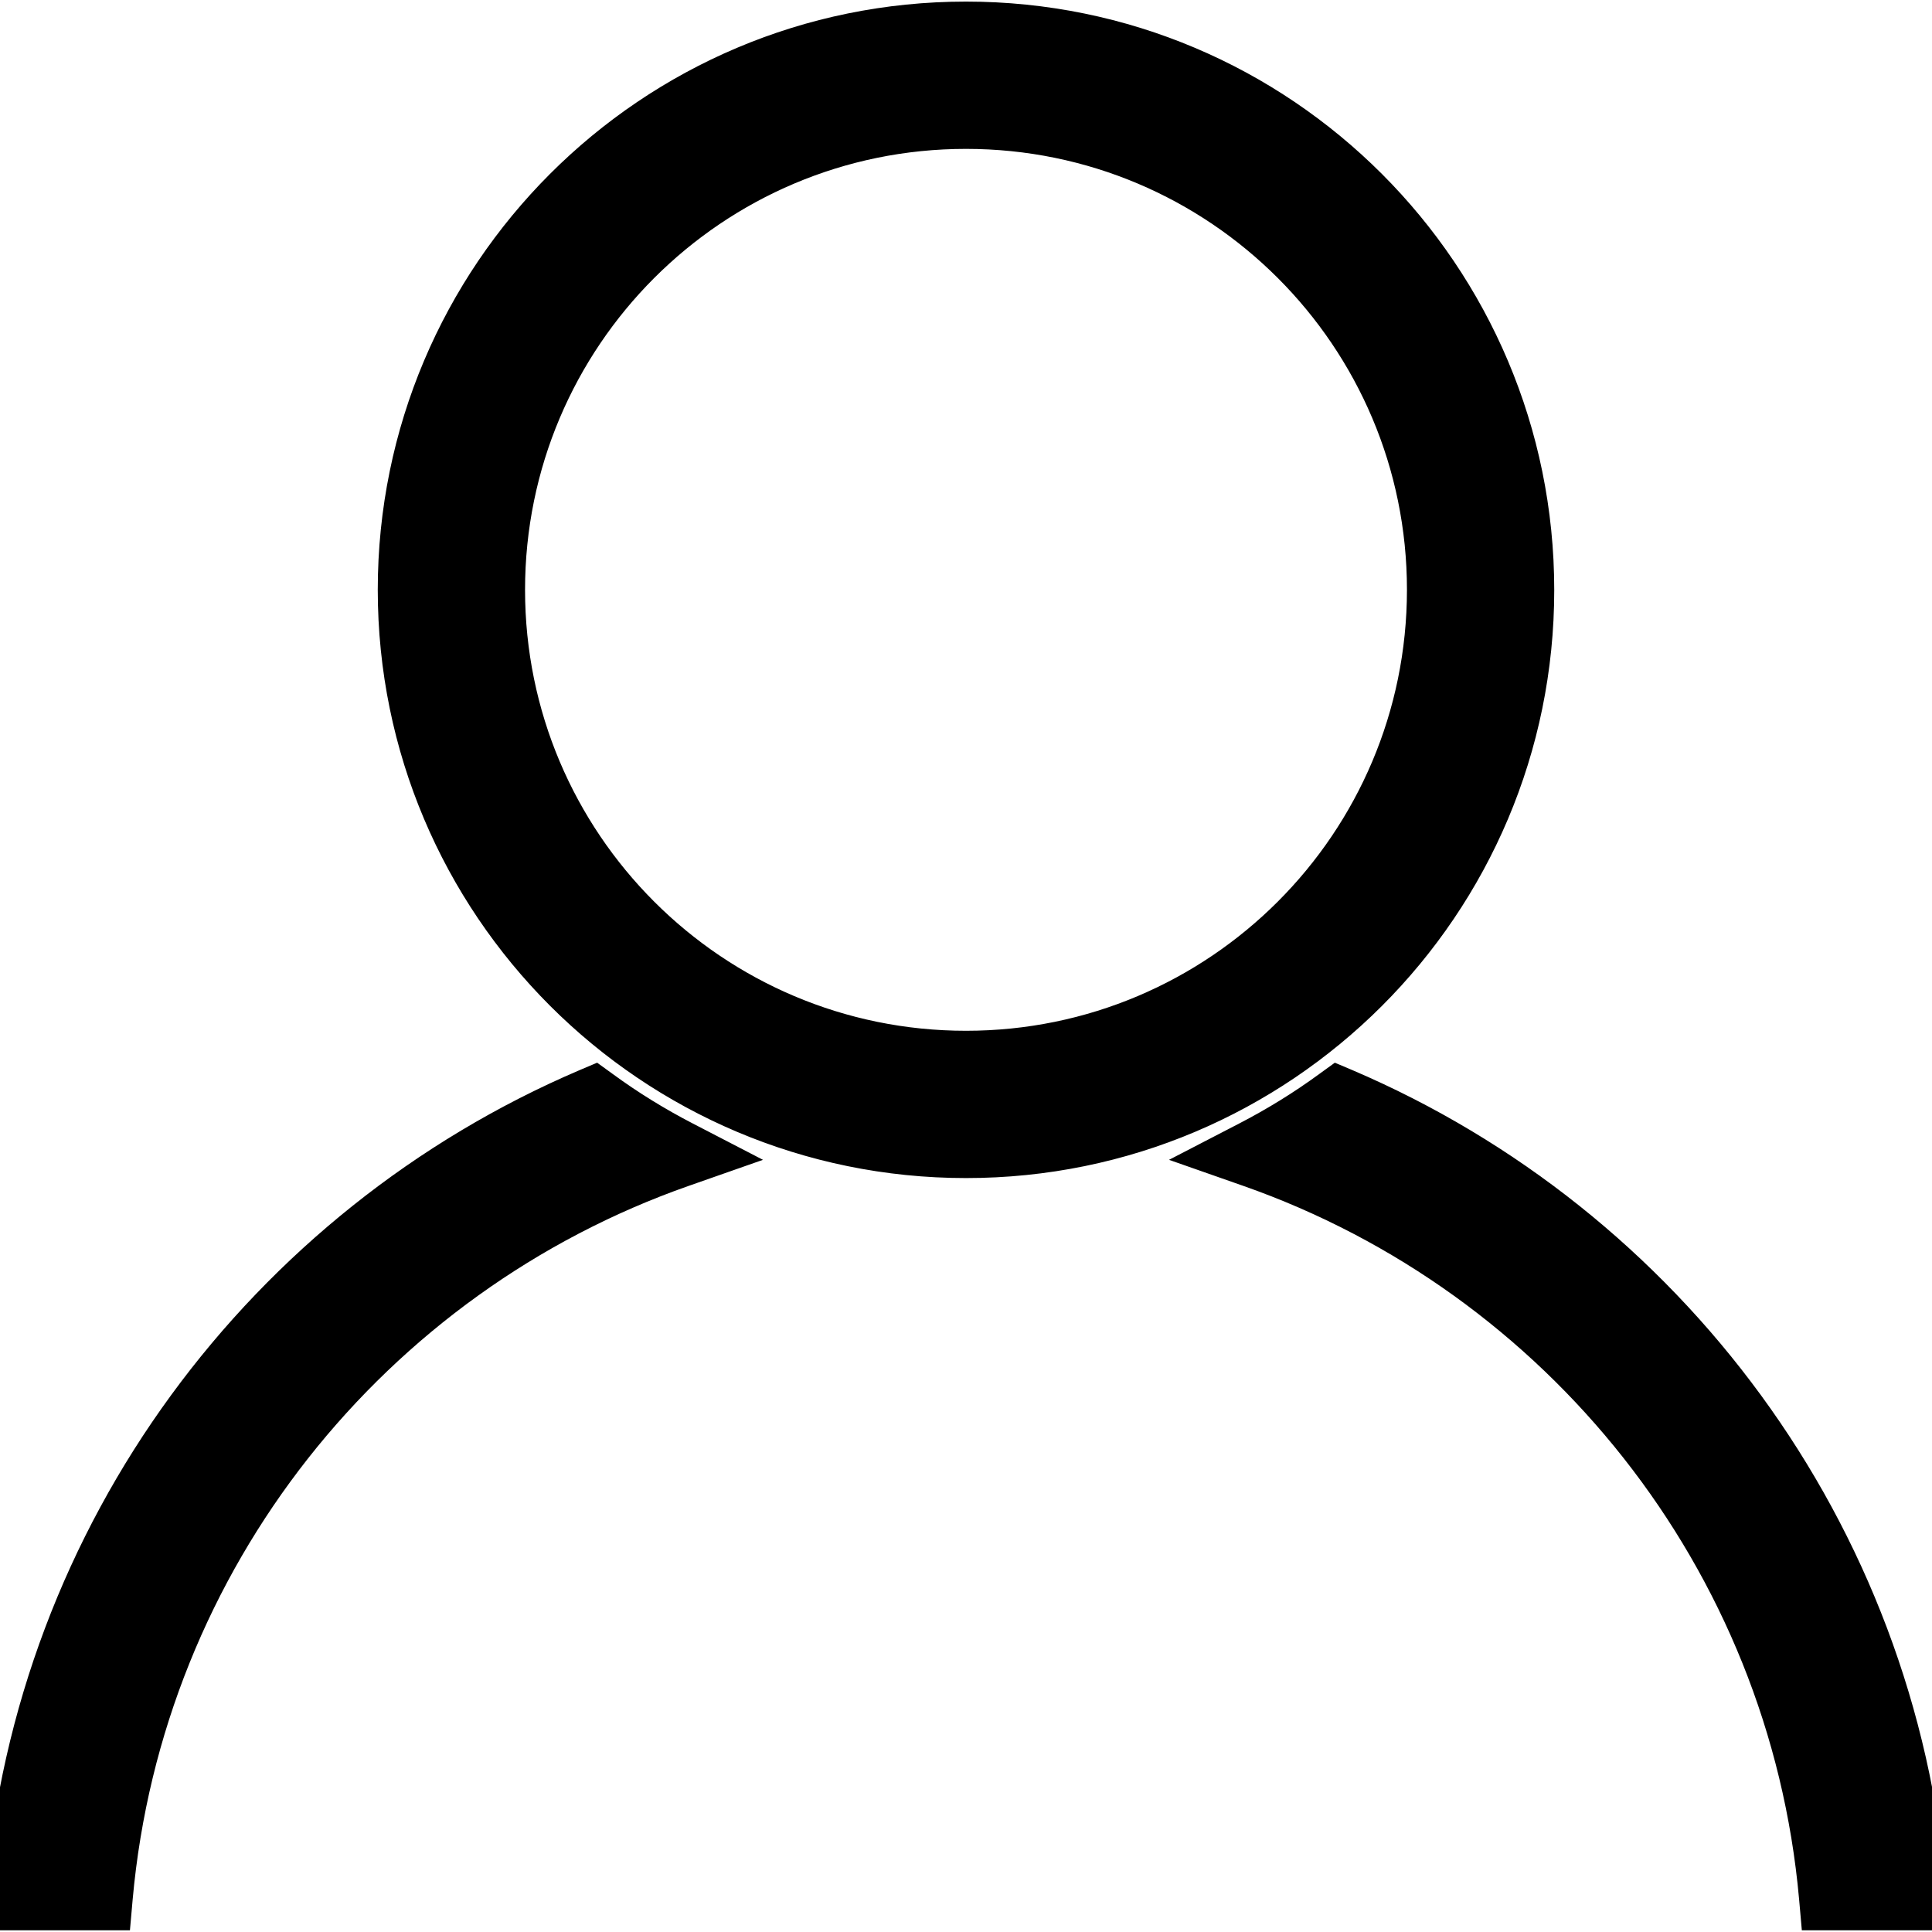 <svg width="17" height="17" viewBox="0 0 17 17" fill="none" xmlns="http://www.w3.org/2000/svg">
<path d="M8.5 10.216C11.276 10.217 13.526 7.967 13.526 5.192C13.526 2.416 11.276 0.164 8.5 0.164C5.724 0.164 3.474 2.414 3.474 5.19C3.474 7.966 5.724 10.216 8.5 10.216ZM8.5 10.216L8.5 10.066V10.216C8.5 10.216 8.5 10.216 8.5 10.216ZM11.843 9.555L11.765 9.522L11.696 9.572C11.468 9.739 11.226 9.888 10.973 10.019L10.664 10.179L10.992 10.294C13.71 11.249 15.714 13.724 15.98 16.699L15.992 16.835H16.13H16.83H16.993L16.98 16.673C16.715 13.466 14.674 10.765 11.843 9.555ZM0.021 16.673L0.007 16.835H0.17H0.869H1.006L1.018 16.699C1.286 13.724 3.288 11.249 6.008 10.294L6.336 10.179L6.027 10.019C5.774 9.888 5.532 9.739 5.304 9.572L5.235 9.522L5.157 9.555C2.326 10.765 0.285 13.466 0.021 16.673ZM8.5 9.22C6.274 9.22 4.47 7.416 4.47 5.19C4.47 2.964 6.274 1.16 8.5 1.16C10.726 1.16 12.53 2.964 12.53 5.19C12.529 7.416 10.726 9.22 8.5 9.22Z" fill="black" stroke="black" stroke-width="0.3"/>
</svg>
